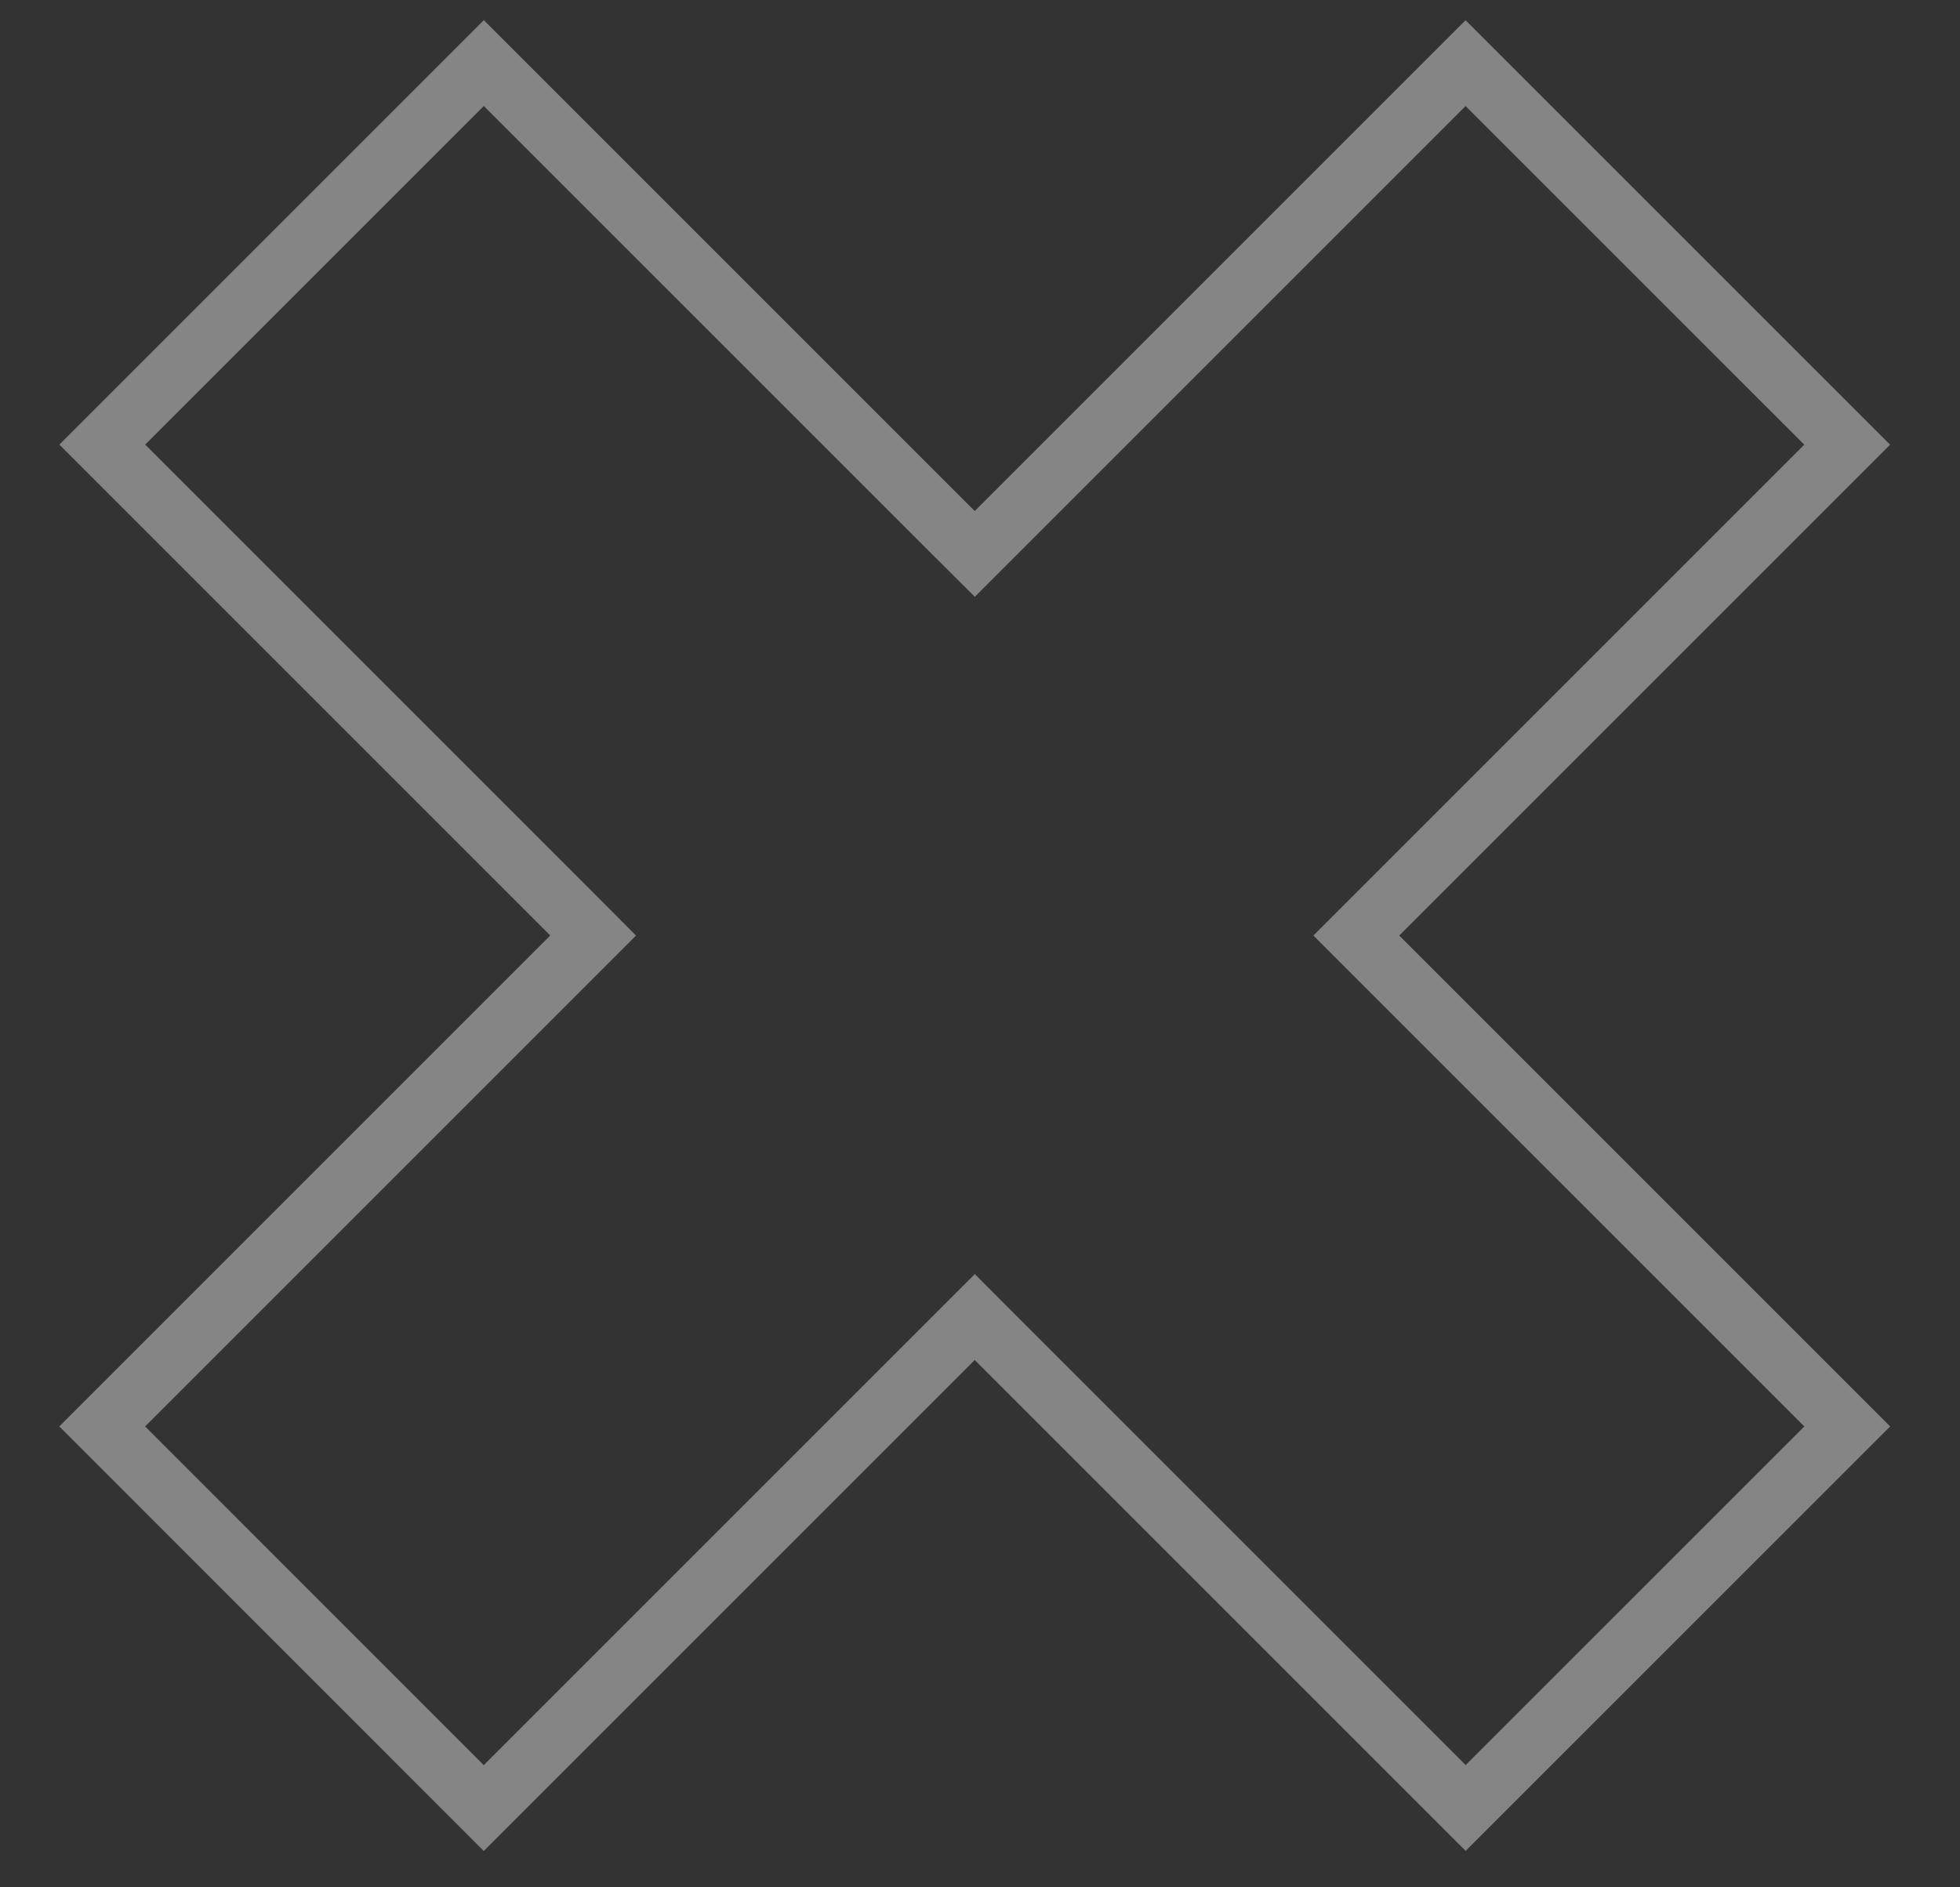 <svg xmlns="http://www.w3.org/2000/svg" width="27" height="26" viewBox="0 0 27 26" fill="none"><rect x="0" y="0" width="27" height="26" fill="#333333" stroke="none"/><path d="M13.132 7.336L13.428 7.631L13.723 7.336L20.189 0.87L25.446 6.126L18.98 12.592L18.684 12.888L18.98 13.184L25.447 19.651L20.19 24.907L13.723 18.44L13.428 18.144L13.132 18.44L6.664 24.908L1.408 19.651L7.876 13.183L8.171 12.888L7.876 12.592L1.409 6.125L6.665 0.869L13.132 7.336Z" stroke="white" stroke-opacity="0.4" stroke-width="0.836"></path></svg>